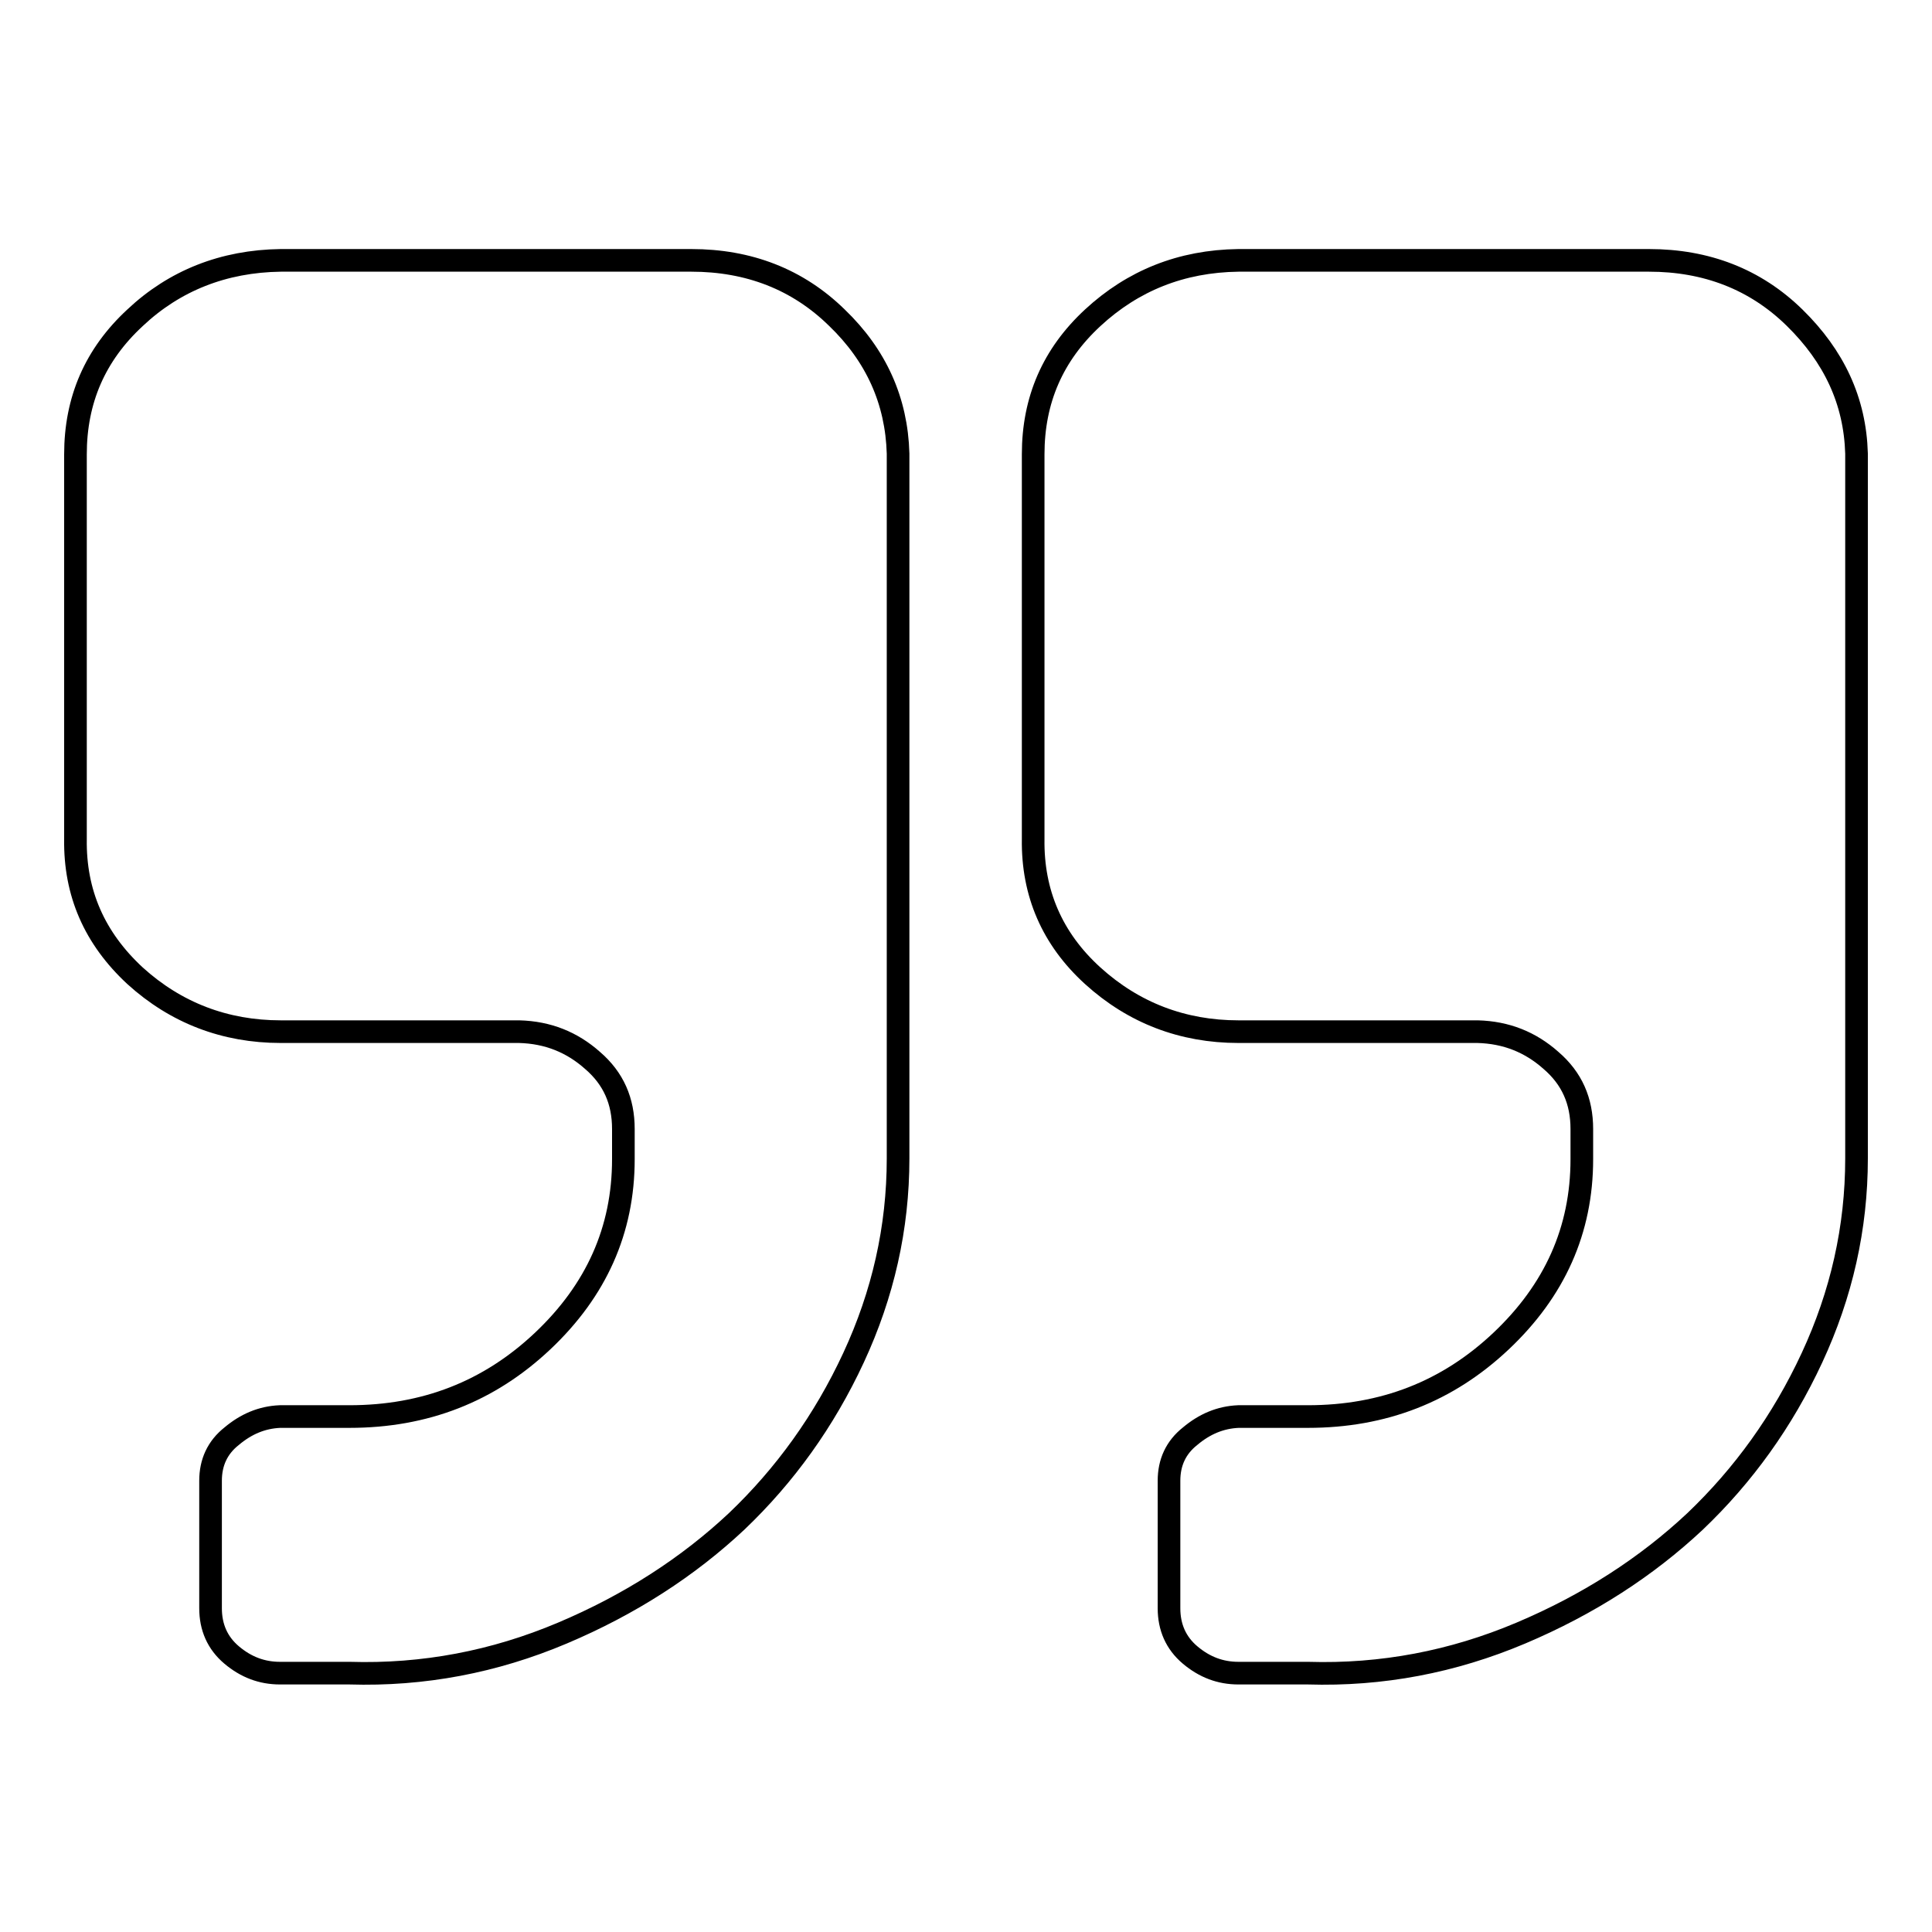 <?xml version="1.0" encoding="utf-8"?>
<!-- Svg Vector Icons : http://www.onlinewebfonts.com/icon -->
<!DOCTYPE svg PUBLIC "-//W3C//DTD SVG 1.1//EN" "http://www.w3.org/Graphics/SVG/1.1/DTD/svg11.dtd">
<svg version="1.1" xmlns="http://www.w3.org/2000/svg" xmlns:xlink="http://www.w3.org/1999/xlink" x="0px" y="0px" viewBox="0 0 256 256" enable-background="new 0 0 256 256" xml:space="preserve">
<g><g><path stroke-width="3" fill-opacity="0" stroke="#000000"  d="M119,60.1v93.4c0,9.2-2,18-5.9,26.4c-3.9,8.4-9.1,15.6-15.5,21.7c-6.4,6-14.1,11-23.1,14.8c-9,3.8-18.4,5.6-28.2,5.3h-9.2c-2.4,0-4.5-0.8-6.4-2.4c-1.9-1.6-2.8-3.7-2.8-6.2v-16.9c0-2.4,0.9-4.4,2.8-5.9c1.9-1.6,4-2.5,6.4-2.6h9.2c10,0,18.5-3.3,25.6-10c7.1-6.7,10.7-14.7,10.7-24.1v-4c0-3.7-1.3-6.7-4.1-9.1c-2.7-2.4-5.9-3.7-9.7-3.8H37.2c-7.4,0-13.9-2.5-19.3-7.4c-5.4-5-8-11-7.9-18.1v-51c0-7.2,2.6-13.2,7.9-18.1c5.2-4.9,11.7-7.5,19.3-7.6h54.4c7.6,0,14.1,2.5,19.3,7.6C116.1,47.1,118.8,53.1,119,60.1L119,60.1z M246,60.1v93.4c0,9.2-2,18-5.9,26.4c-3.9,8.4-9.1,15.6-15.5,21.7c-6.4,6-14.1,11-23.1,14.8s-18.4,5.6-28.2,5.3h-9.2c-2.4,0-4.5-0.8-6.4-2.4c-1.9-1.6-2.8-3.7-2.8-6.2v-16.9c0-2.4,0.9-4.4,2.8-5.9c1.9-1.6,4-2.5,6.4-2.6h9.2c10,0,18.5-3.3,25.6-10c7.1-6.7,10.7-14.7,10.7-24.1v-4c0-3.7-1.3-6.7-4.1-9.1c-2.7-2.4-5.9-3.7-9.7-3.8h-31.7c-7.4,0-13.9-2.5-19.3-7.4c-5.4-4.9-8-11-7.9-18.1v-51c0-7.2,2.6-13.2,7.9-18.1c5.3-4.9,11.7-7.5,19.3-7.6h54.4c7.6,0,14.1,2.5,19.3,7.6S245.8,53.1,246,60.1L246,60.1z"/></g></g>
</svg>